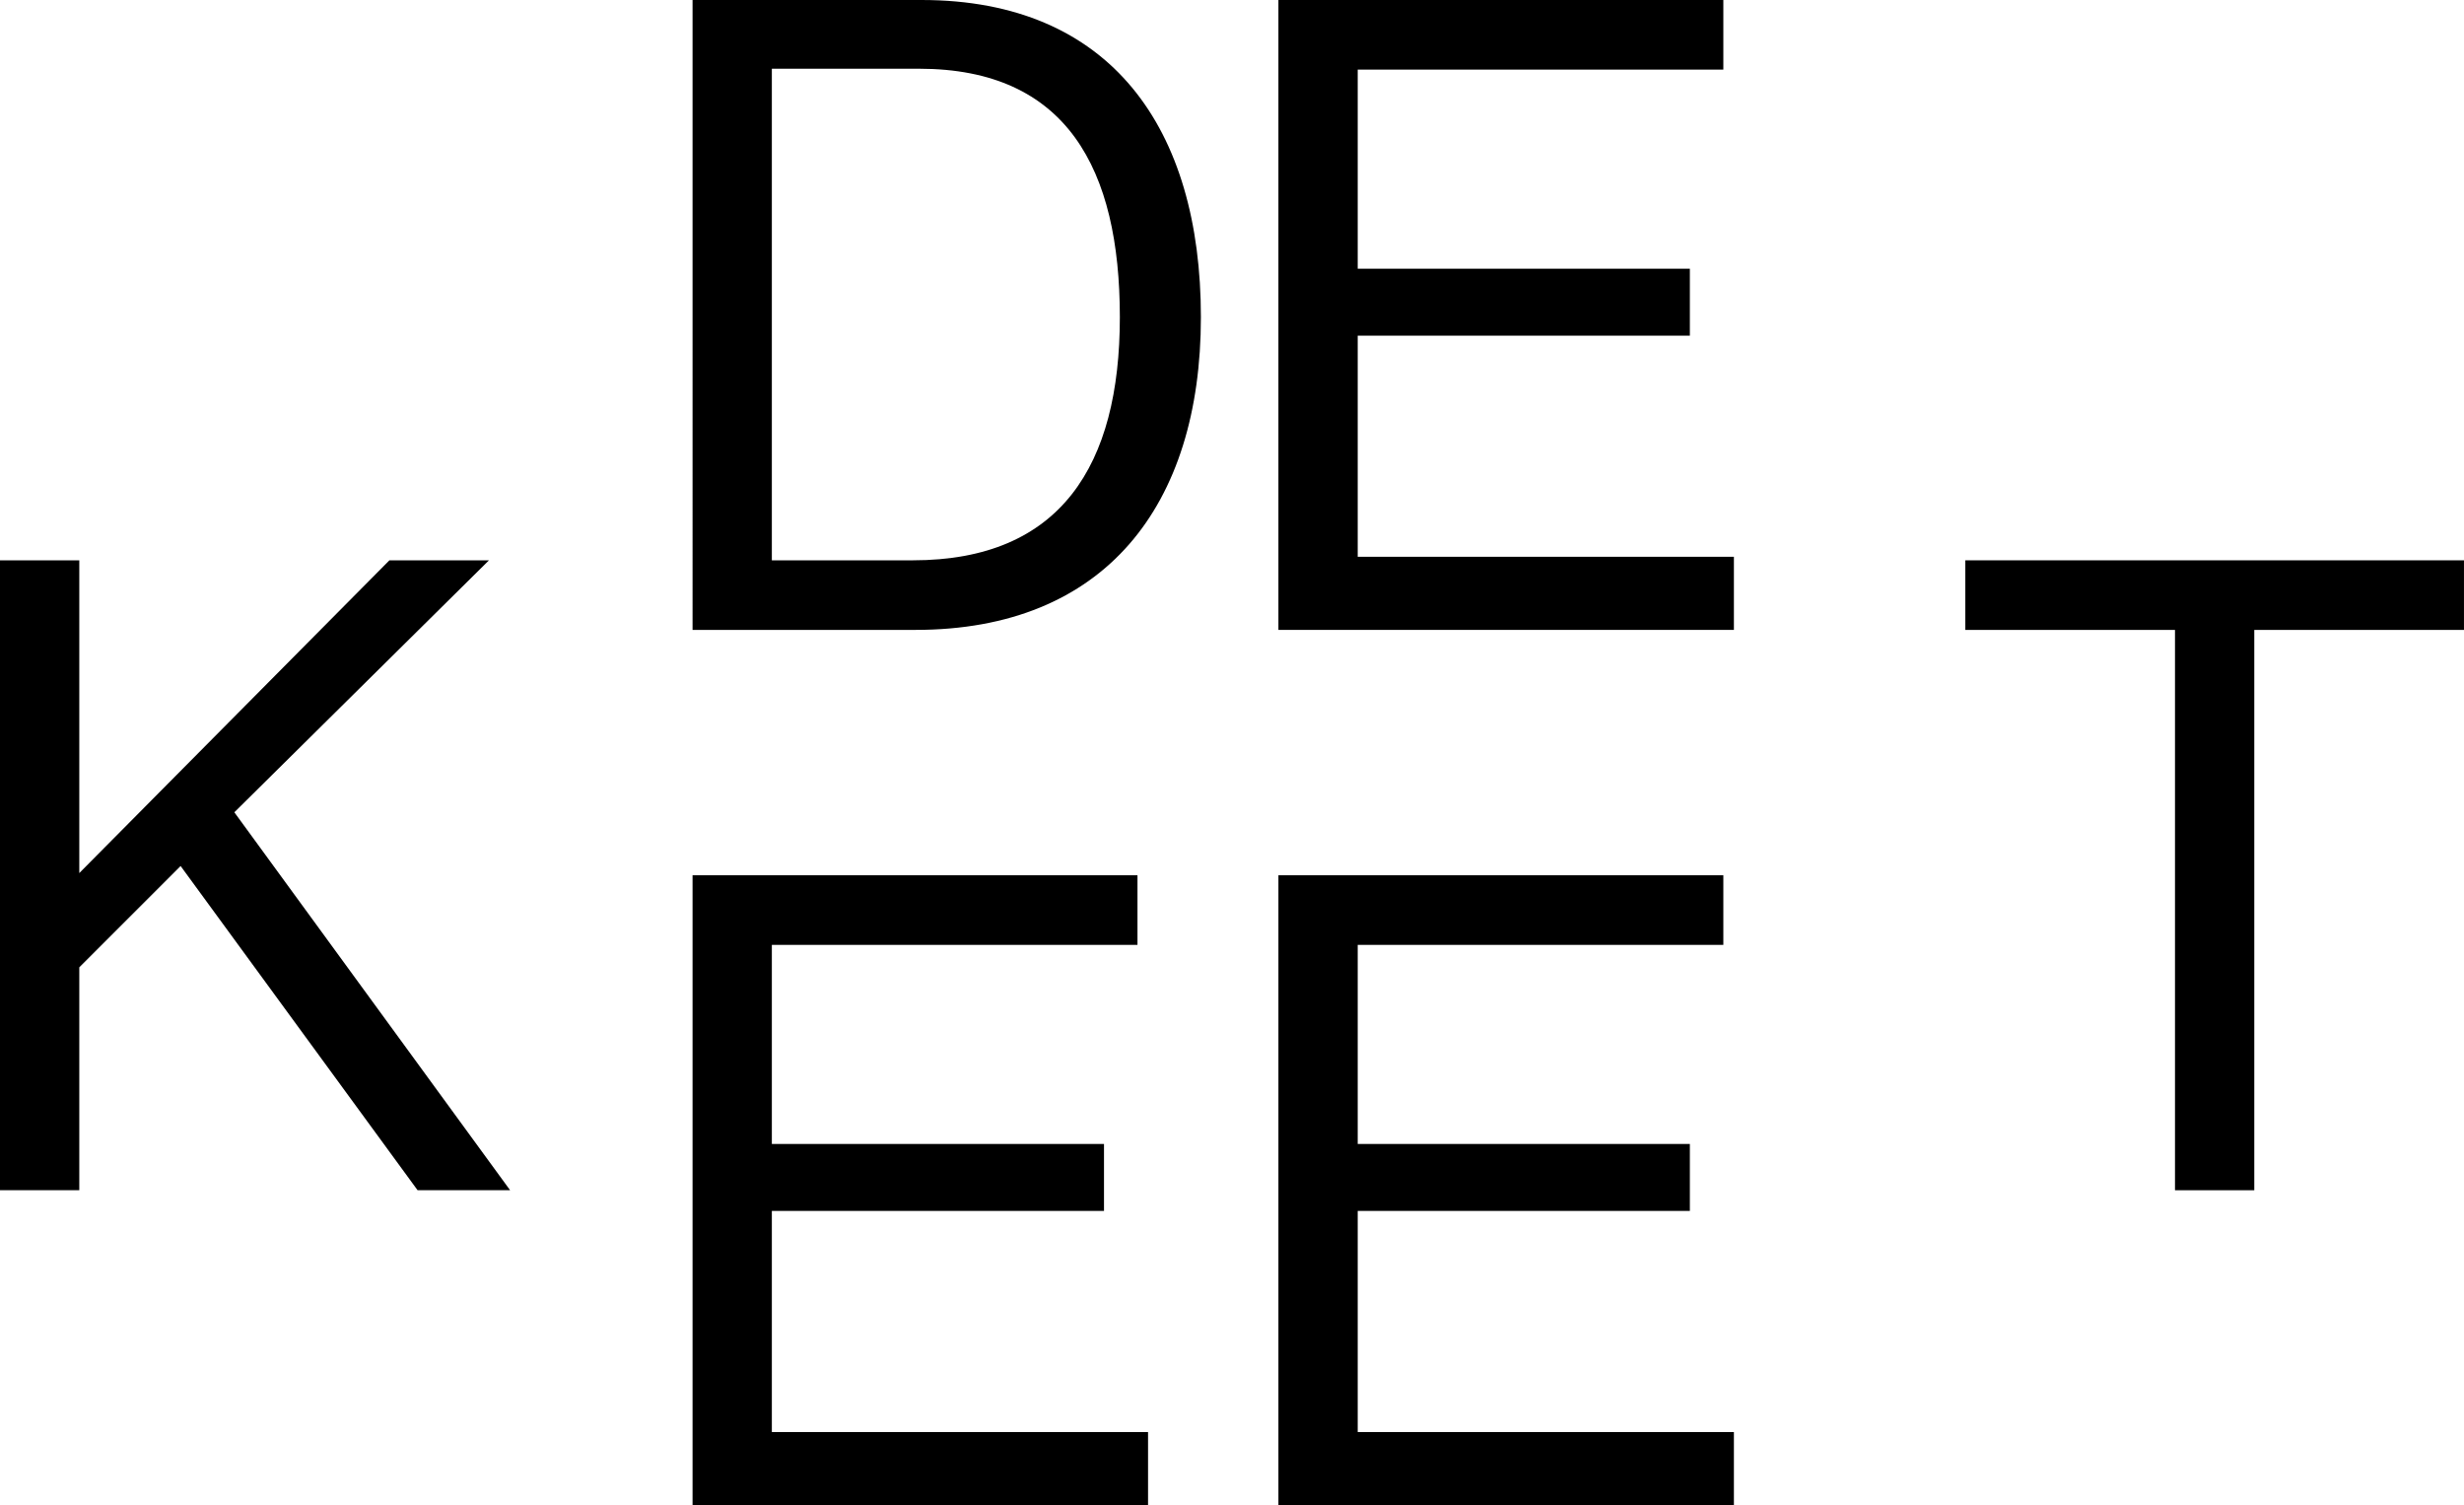 <?xml version="1.0" encoding="UTF-8"?>
<svg id="Laag_1" data-name="Laag 1" xmlns="http://www.w3.org/2000/svg" viewBox="0 0 1030.42 629.46">
  <path d="M289.62,0h95.79c79.21,0,116.79,53.79,116.79,132.63s-40.16,130.79-119.37,130.79h-93.21V0ZM381.73,234.32c61.9,0,86.58-39.79,86.58-101.68s-22.11-103.9-84-103.9h-61.53v205.58h58.95Z"/>
  <path d="M534.62,0h186.06v29.11h-152.9v83.26h138.9v28h-138.9v92.47h157.32v30.58h-190.48V0Z"/>
  <path d="M289.62,366.03h186.06v29.11h-152.9v83.26h138.9v28h-138.9v92.47h157.32v30.58h-190.48v-263.43Z"/>
  <path d="M534.62,366.03h186.06v29.11h-152.9v83.26h138.9v28h-138.9v92.47h157.32v30.58h-190.48v-263.43Z"/>
  <g>
    <path d="M0,234.32h33.16v130.79l129.69-130.79h41.63l-106.48,105.37,115.32,158.05h-38.69l-99.1-135.58-42.37,42.37v93.21H0V234.32Z"/>
    <path d="M821.88,234.32h208.53v29.11h-87.69v234.32h-33.16v-234.32h-87.68v-29.11Z"/>
  </g>
</svg>
